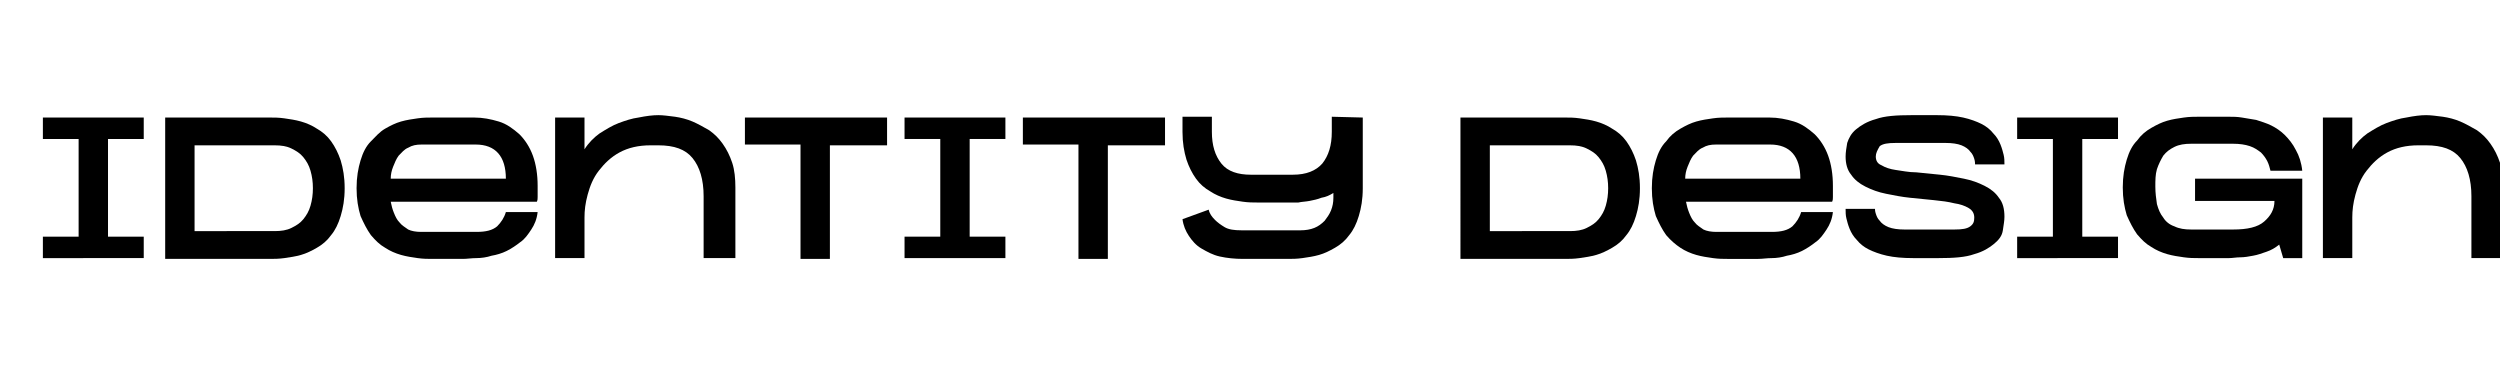 <?xml version="1.0" encoding="utf-8"?>
<!-- Generator: Adobe Illustrator 27.9.0, SVG Export Plug-In . SVG Version: 6.00 Build 0)  -->
<svg version="1.1" id="Layer_1" xmlns="http://www.w3.org/2000/svg" xmlns:xlink="http://www.w3.org/1999/xlink" x="0px" y="0px"
	 viewBox="0 0 314.8 47" style="enable-background:new 0 0 314.8 47;" xml:space="preserve">
<style type="text/css">
	.st0{enable-background:new    ;}
</style>
<g class="st0">
	<path d="M5.4,14.8h12.7v2.7h-4.5v12.3h4.5v2.7H5.4v-2.7h4.5V17.5H5.4V14.8z"/>
	<path d="M34,14.8c0.5,0,1.1,0,1.8,0.1c0.7,0.1,1.4,0.2,2.1,0.4s1.4,0.5,2,0.9c0.7,0.4,1.3,0.9,1.8,1.6s0.9,1.5,1.2,2.4
		c0.3,1,0.5,2.1,0.5,3.5s-0.2,2.5-0.5,3.5s-0.7,1.8-1.2,2.4c-0.5,0.7-1.1,1.2-1.8,1.6s-1.3,0.7-2,0.9s-1.4,0.3-2.1,0.4
		c-0.7,0.1-1.3,0.1-1.8,0.1H20.8V14.8H34z M34.6,29.1c0.8,0,1.5-0.1,2.1-0.4s1.1-0.6,1.5-1.1s0.7-1,0.9-1.7c0.2-0.7,0.3-1.4,0.3-2.2
		c0-0.8-0.1-1.5-0.3-2.2c-0.2-0.7-0.5-1.2-0.9-1.7s-0.9-0.8-1.5-1.1c-0.6-0.3-1.3-0.4-2.1-0.4H24.5v10.8
		C24.5,29.1,34.6,29.1,34.6,29.1z"/>
	<path d="M59.7,14.8c1.1,0,2.1,0.2,3.1,0.5s1.8,0.9,2.6,1.6c0.7,0.7,1.3,1.6,1.7,2.7c0.4,1.1,0.6,2.4,0.6,3.8c0,0.3,0,0.5,0,0.8
		c0,0.2,0,0.4,0,0.6s0,0.4-0.1,0.6H49.2c0.1,0.5,0.2,0.9,0.4,1.4c0.2,0.5,0.4,0.9,0.7,1.2c0.3,0.4,0.7,0.6,1.1,0.9
		c0.4,0.2,1,0.3,1.6,0.3h7c1.2,0,2-0.2,2.6-0.7c0.5-0.5,0.9-1.1,1.1-1.8h4c-0.1,0.9-0.4,1.6-0.8,2.2s-0.8,1.2-1.4,1.6
		c-0.5,0.4-1.1,0.8-1.7,1.1c-0.6,0.3-1.3,0.5-1.9,0.6c-0.6,0.2-1.3,0.3-1.9,0.3s-1.2,0.1-1.7,0.1h-3.9c-0.5,0-1.1,0-1.8-0.1
		c-0.7-0.1-1.4-0.2-2.1-0.4s-1.4-0.5-2-0.9c-0.7-0.4-1.2-0.9-1.8-1.6c-0.5-0.7-0.9-1.5-1.3-2.4c-0.3-1-0.5-2.1-0.5-3.5
		s0.2-2.5,0.5-3.5s0.7-1.8,1.3-2.4s1.1-1.2,1.8-1.6c0.7-0.4,1.3-0.7,2-0.9s1.4-0.3,2.1-0.4c0.7-0.1,1.3-0.1,1.8-0.1
		C54.4,14.8,59.7,14.8,59.7,14.8z M53.1,18.2c-0.7,0-1.2,0.1-1.7,0.4c-0.5,0.2-0.8,0.6-1.2,1c-0.3,0.4-0.5,0.9-0.7,1.4
		s-0.3,1-0.3,1.5h14.5c0-2.8-1.3-4.3-3.8-4.3H53.1z"/>
	<path d="M82.9,14.5c0.6,0,1.3,0.1,2.1,0.2c0.7,0.1,1.5,0.3,2.2,0.6s1.4,0.7,2.1,1.1c0.7,0.5,1.2,1,1.7,1.7s0.9,1.5,1.2,2.4
		c0.3,0.9,0.4,2,0.4,3.1v8.9h-4v-7.8c0-2.1-0.5-3.7-1.4-4.8c-0.9-1.1-2.3-1.6-4.3-1.6h-1c-1.5,0-2.8,0.3-3.9,0.9s-1.9,1.4-2.6,2.3
		s-1.1,1.9-1.4,3s-0.4,2-0.4,2.9v5.1h-3.7V14.8h3.7v4c0.5-0.8,1.2-1.5,1.9-2c0.8-0.5,1.6-1,2.4-1.3s1.7-0.6,2.5-0.7
		C81.4,14.6,82.2,14.5,82.9,14.5z"/>
	<path d="M93.8,14.8h17.9v3.5h-7.2v14.3h-3.7V18.2h-7L93.8,14.8L93.8,14.8z"/>
	<path d="M113.9,14.8h12.7v2.7h-4.5v12.3h4.5v2.7h-12.7v-2.7h4.5V17.5h-4.5V14.8z"/>
	<path d="M128.9,14.8h17.8v3.5h-7.2v14.3h-3.7V18.2h-7v-3.4H128.9z"/>
	<path d="M171.6,14.8v8.9c0,1.4-0.2,2.5-0.5,3.5s-0.7,1.8-1.2,2.4c-0.5,0.7-1.1,1.2-1.8,1.6s-1.3,0.7-2,0.9s-1.4,0.3-2.1,0.4
		c-0.7,0.1-1.3,0.1-1.8,0.1h-5.7c-1,0-2-0.1-2.9-0.3s-1.6-0.6-2.3-1c-0.7-0.4-1.2-1-1.6-1.6s-0.7-1.3-0.8-2.1l3.3-1.2
		c0.1,0.5,0.4,0.9,0.8,1.3c0.3,0.3,0.7,0.6,1.2,0.9s1.2,0.4,2.1,0.4h7.5c0.6,0,1.2-0.1,1.7-0.3c0.5-0.2,0.9-0.5,1.3-0.9
		c0.3-0.4,0.6-0.8,0.8-1.3c0.2-0.5,0.3-1,0.3-1.6v-0.6c-0.5,0.3-0.9,0.5-1.5,0.6c-0.5,0.2-1,0.3-1.5,0.4s-1,0.1-1.4,0.2
		c-0.5,0-0.9,0-1.3,0h-3.9c-0.5,0-1.1,0-1.8-0.1c-0.7-0.1-1.4-0.2-2.1-0.4c-0.7-0.2-1.4-0.5-2-0.9c-0.7-0.4-1.3-0.9-1.8-1.6
		s-0.9-1.5-1.2-2.4c-0.3-1-0.5-2.1-0.5-3.5v-1.9h3.7v1.9c0,1.7,0.4,3,1.2,4c0.8,1,2.1,1.4,3.7,1.4h5.3c1.7,0,2.9-0.5,3.7-1.4
		c0.8-1,1.2-2.3,1.2-4v-1.9L171.6,14.8L171.6,14.8z"/>
	<path d="M197.1,14.8c0.5,0,1.1,0,1.8,0.1s1.4,0.2,2.1,0.4c0.7,0.2,1.4,0.5,2,0.9c0.7,0.4,1.3,0.9,1.8,1.6s0.9,1.5,1.2,2.4
		c0.3,1,0.5,2.1,0.5,3.5s-0.2,2.5-0.5,3.5s-0.7,1.8-1.2,2.4c-0.5,0.7-1.1,1.2-1.8,1.6s-1.3,0.7-2,0.9s-1.4,0.3-2.1,0.4
		c-0.7,0.1-1.3,0.1-1.8,0.1h-13.2V14.8H197.1z M197.7,29.1c0.8,0,1.5-0.1,2.1-0.4s1.1-0.6,1.5-1.1s0.7-1,0.9-1.7s0.3-1.4,0.3-2.2
		c0-0.8-0.1-1.5-0.3-2.2s-0.5-1.2-0.9-1.7s-0.9-0.8-1.5-1.1c-0.6-0.3-1.3-0.4-2.1-0.4h-10.1v10.8C187.6,29.1,197.7,29.1,197.7,29.1z
		"/>
	<path d="M222.8,14.8c1.1,0,2.1,0.2,3.1,0.5s1.8,0.9,2.6,1.6c0.7,0.7,1.3,1.6,1.7,2.7s0.6,2.4,0.6,3.8c0,0.3,0,0.5,0,0.8
		c0,0.2,0,0.4,0,0.6s0,0.4-0.1,0.6h-18.4c0.1,0.5,0.2,0.9,0.4,1.4s0.4,0.9,0.7,1.2c0.3,0.4,0.7,0.6,1.1,0.9c0.4,0.2,1,0.3,1.6,0.3h7
		c1.2,0,2-0.2,2.6-0.7c0.5-0.5,0.9-1.1,1.1-1.8h4c-0.1,0.9-0.4,1.6-0.8,2.2c-0.4,0.6-0.8,1.2-1.4,1.6c-0.5,0.4-1.1,0.8-1.7,1.1
		c-0.6,0.3-1.3,0.5-1.9,0.6c-0.6,0.2-1.3,0.3-1.9,0.3c-0.6,0-1.2,0.1-1.7,0.1h-3.9c-0.5,0-1.1,0-1.8-0.1s-1.4-0.2-2.1-0.4
		c-0.7-0.2-1.4-0.5-2-0.9s-1.2-0.9-1.8-1.6c-0.5-0.7-0.9-1.5-1.3-2.4c-0.3-1-0.5-2.1-0.5-3.5s0.2-2.5,0.5-3.5s0.7-1.8,1.3-2.4
		c0.5-0.7,1.1-1.2,1.8-1.6s1.3-0.7,2-0.9s1.4-0.3,2.1-0.4c0.7-0.1,1.3-0.1,1.8-0.1C217.5,14.8,222.8,14.8,222.8,14.8z M216.1,18.2
		c-0.7,0-1.2,0.1-1.7,0.4c-0.5,0.2-0.8,0.6-1.2,1c-0.3,0.4-0.5,0.9-0.7,1.4s-0.3,1-0.3,1.5h14.5c0-2.8-1.3-4.3-3.8-4.3H216.1z"/>
	<path d="M236.2,19.7c0,0.5,0.2,0.9,0.7,1.1c0.5,0.3,1.1,0.5,1.8,0.6c0.8,0.1,1.6,0.3,2.6,0.3c1,0.1,2,0.2,3,0.3c1,0.1,2,0.3,3,0.5
		s1.8,0.5,2.6,0.9s1.4,0.9,1.8,1.5c0.5,0.6,0.7,1.4,0.7,2.4c0,0.5-0.1,1-0.2,1.7s-0.5,1.2-1.1,1.7s-1.4,1-2.5,1.3
		c-1.1,0.4-2.6,0.5-4.5,0.5h-3.2c-1.3,0-2.4-0.1-3.3-0.3c-0.9-0.2-1.7-0.5-2.3-0.8s-1.1-0.7-1.5-1.2c-0.4-0.4-0.7-0.9-0.9-1.4
		s-0.3-0.9-0.4-1.3c-0.1-0.4-0.1-0.8-0.1-1.2h3.7c0,0.1,0,0.3,0.1,0.6c0.1,0.3,0.2,0.6,0.5,0.9c0.2,0.3,0.6,0.6,1.1,0.8
		c0.5,0.2,1.2,0.3,2,0.3h6.3c1,0,1.6-0.1,2-0.4s0.5-0.6,0.5-1.1s-0.2-0.9-0.7-1.2c-0.5-0.3-1.1-0.5-1.8-0.6
		c-0.8-0.2-1.6-0.3-2.6-0.4s-2-0.2-3-0.3c-1-0.1-2-0.3-3-0.5s-1.8-0.5-2.6-0.9s-1.4-0.9-1.8-1.5c-0.5-0.6-0.7-1.4-0.7-2.3
		c0-0.5,0.1-1.1,0.2-1.7c0.2-0.6,0.5-1.2,1.1-1.7s1.4-1,2.5-1.3c1.1-0.4,2.6-0.5,4.5-0.5h3.2c1.3,0,2.4,0.1,3.3,0.3s1.7,0.5,2.3,0.8
		s1.1,0.7,1.5,1.2c0.4,0.4,0.7,0.9,0.9,1.4s0.3,0.9,0.4,1.3s0.1,0.8,0.1,1.2h-3.7c0-0.1,0-0.4-0.1-0.7c-0.1-0.3-0.2-0.6-0.5-0.9
		c-0.2-0.3-0.6-0.6-1.1-0.8c-0.5-0.2-1.2-0.3-2-0.3h-6.3c-1,0-1.6,0.1-2,0.4C236.4,18.9,236.2,19.3,236.2,19.7z"/>
	<path d="M254,14.8h12.7v2.7h-4.5v12.3h4.5v2.7H254v-2.7h4.5V17.5H254V14.8z"/>
	<path d="M289.9,22.7v9.8h-2.4l-0.5-1.7c-0.5,0.4-1,0.7-1.6,0.9c-0.6,0.2-1.1,0.4-1.7,0.5c-0.5,0.1-1.1,0.2-1.6,0.2s-1,0.1-1.4,0.1
		h-3.9c-0.5,0-1.1,0-1.8-0.1s-1.4-0.2-2.1-0.4c-0.7-0.2-1.4-0.5-2-0.9c-0.7-0.4-1.2-0.9-1.8-1.6c-0.5-0.7-0.9-1.5-1.3-2.4
		c-0.3-1-0.5-2.1-0.5-3.5s0.2-2.5,0.5-3.5s0.7-1.8,1.3-2.4c0.5-0.7,1.1-1.2,1.8-1.6s1.3-0.7,2-0.9s1.4-0.3,2.1-0.4
		c0.7-0.1,1.3-0.1,1.8-0.1h3.9c0.5,0,1,0,1.6,0.1s1.2,0.2,1.8,0.3c0.6,0.2,1.3,0.4,1.9,0.7c0.6,0.3,1.2,0.7,1.7,1.2s1,1.1,1.4,1.9
		c0.4,0.7,0.7,1.6,0.8,2.6h-4c-0.1-0.4-0.2-0.8-0.4-1.2c-0.2-0.4-0.5-0.8-0.8-1.1c-0.4-0.3-0.8-0.6-1.4-0.8
		c-0.6-0.2-1.3-0.3-2.1-0.3h-5.3c-0.8,0-1.5,0.1-2.1,0.4s-1,0.6-1.4,1.1c-0.3,0.5-0.6,1.1-0.8,1.7c-0.2,0.7-0.2,1.4-0.2,2.2
		c0,0.8,0.1,1.5,0.2,2.2c0.2,0.7,0.4,1.2,0.8,1.7c0.3,0.5,0.8,0.9,1.4,1.1c0.6,0.3,1.3,0.4,2.1,0.4h5.3c1.8,0,3.1-0.3,3.9-1
		c0.8-0.7,1.3-1.5,1.3-2.6h-10v-2.8h13.5V22.7z"/>
	<path d="M305.5,14.5c0.6,0,1.3,0.1,2.1,0.2c0.7,0.1,1.5,0.3,2.2,0.6s1.4,0.7,2.1,1.1c0.7,0.5,1.2,1,1.7,1.7s0.9,1.5,1.2,2.4
		s0.4,2,0.4,3.1v8.9h-4v-7.8c0-2.1-0.5-3.7-1.4-4.8c-0.9-1.1-2.3-1.6-4.3-1.6h-1c-1.5,0-2.8,0.3-3.9,0.9c-1.1,0.6-1.9,1.4-2.6,2.3
		c-0.7,0.9-1.1,1.9-1.4,3c-0.3,1.1-0.4,2-0.4,2.9v5.1h-3.7V14.8h3.7v4c0.5-0.8,1.2-1.5,1.9-2c0.8-0.5,1.6-1,2.4-1.3
		c0.8-0.3,1.7-0.6,2.5-0.7C304,14.6,304.8,14.5,305.5,14.5z"/>
</g>
</svg>
